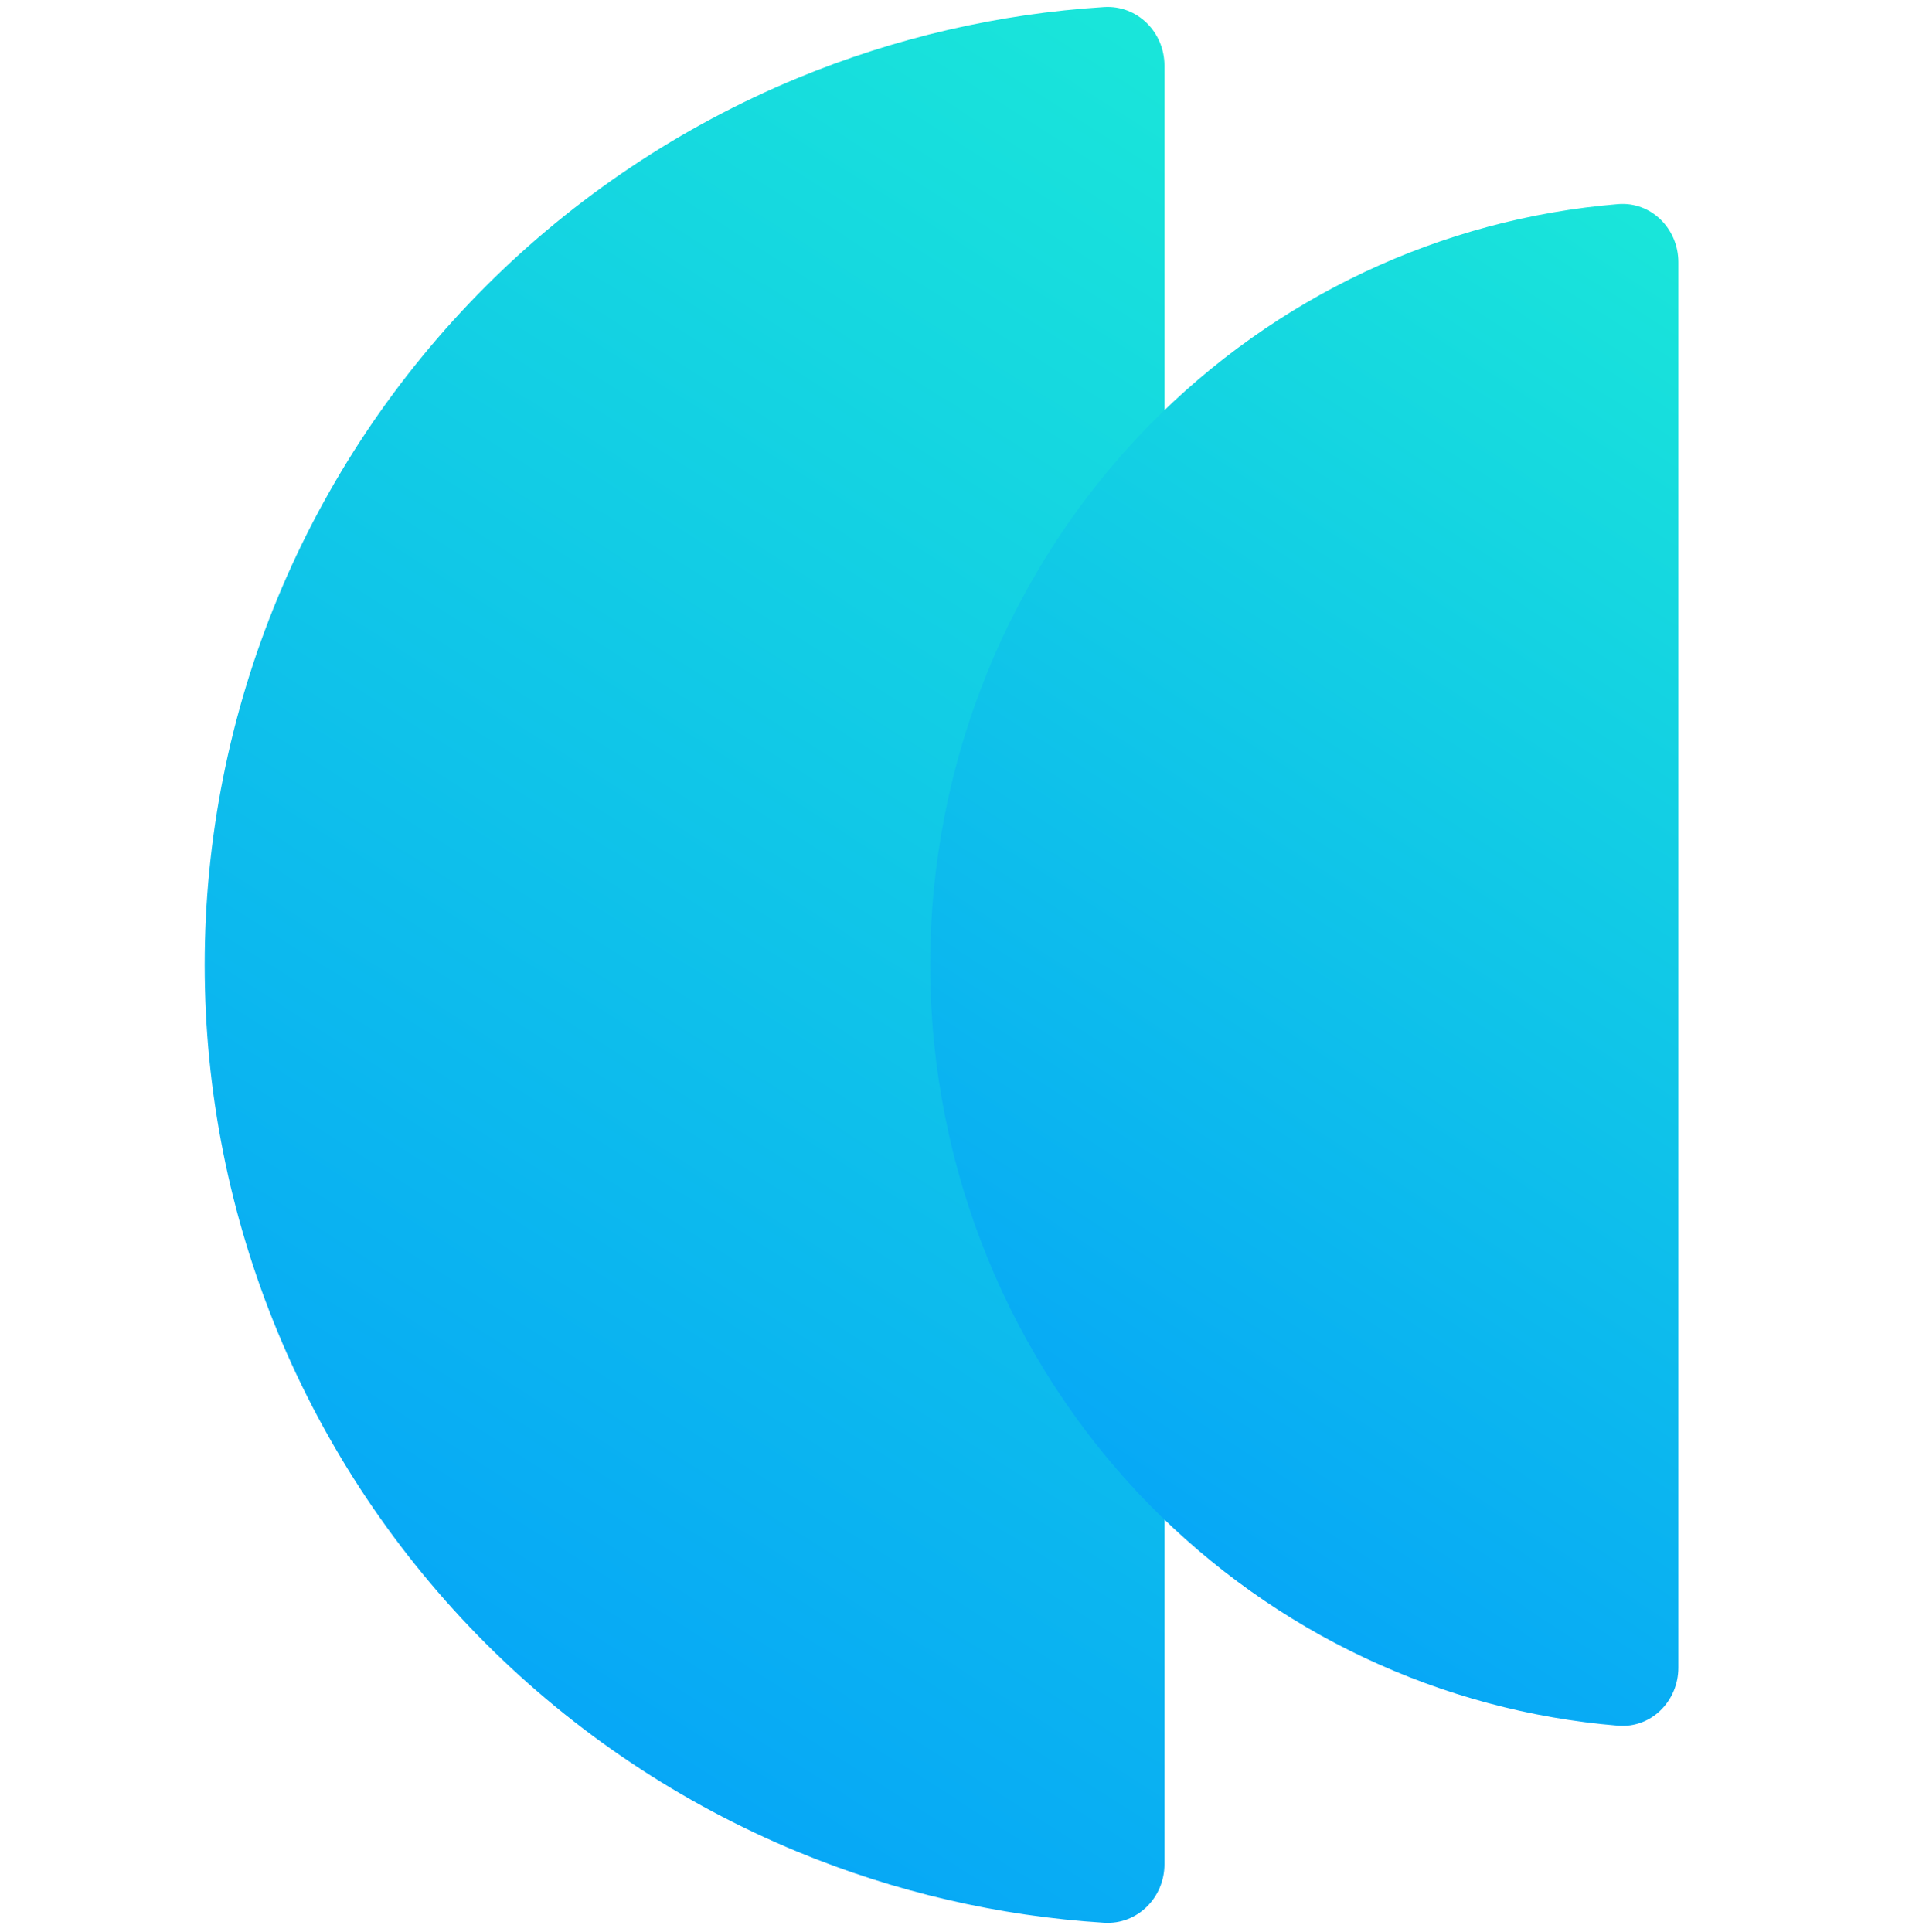 <svg width="150" height="151" viewBox="0 0 150 151" fill="none" xmlns="http://www.w3.org/2000/svg">
<g clip-path="url(#clip0_501_70)">
<path d="M91.021 5.129C91.021 2.519 88.904 0.388 86.299 0.552C78.062 1.071 69.957 2.947 62.312 6.114C53.21 9.884 44.94 15.41 37.973 22.376C31.007 29.343 25.481 37.613 21.711 46.715C17.941 55.817 16 65.573 16 75.425C16 85.277 17.941 95.032 21.711 104.134C25.481 113.236 31.007 121.506 37.973 128.473C44.94 135.439 53.21 140.965 62.312 144.735C69.957 147.902 78.062 149.778 86.299 150.297C88.904 150.462 91.021 148.33 91.021 145.72V5.129Z" fill="url(#paint0_linear_501_70)"/>
<path d="M131.19 20.488C131.19 17.878 129.071 15.742 126.47 15.956C112.688 17.095 99.687 23.188 89.838 33.237C78.87 44.426 72.709 59.601 72.709 75.425C72.709 91.248 78.87 106.423 89.838 117.612C99.687 127.661 112.688 133.755 126.47 134.893C129.071 135.108 131.19 132.971 131.19 130.361V20.488Z" fill="url(#paint1_linear_501_70)"/>
</g>
<defs>
<linearGradient id="paint0_linear_501_70" x1="15.09" y1="166.212" x2="132.5" y2="-18.345" gradientUnits="userSpaceOnUse">
<stop stop-color="#0194FF"/>
<stop offset="1" stop-color="#1FF8D1"/>
</linearGradient>
<linearGradient id="paint1_linear_501_70" x1="72" y1="147.543" x2="166" y2="2.543" gradientUnits="userSpaceOnUse">
<stop stop-color="#0194FF"/>
<stop offset="1" stop-color="#1FF8D1"/>
</linearGradient>
<clipPath id="clip0_501_70">
<rect width="150" height="150" fill="white" transform="translate(0 0.5)"/>
</clipPath>
</defs>
</svg>
